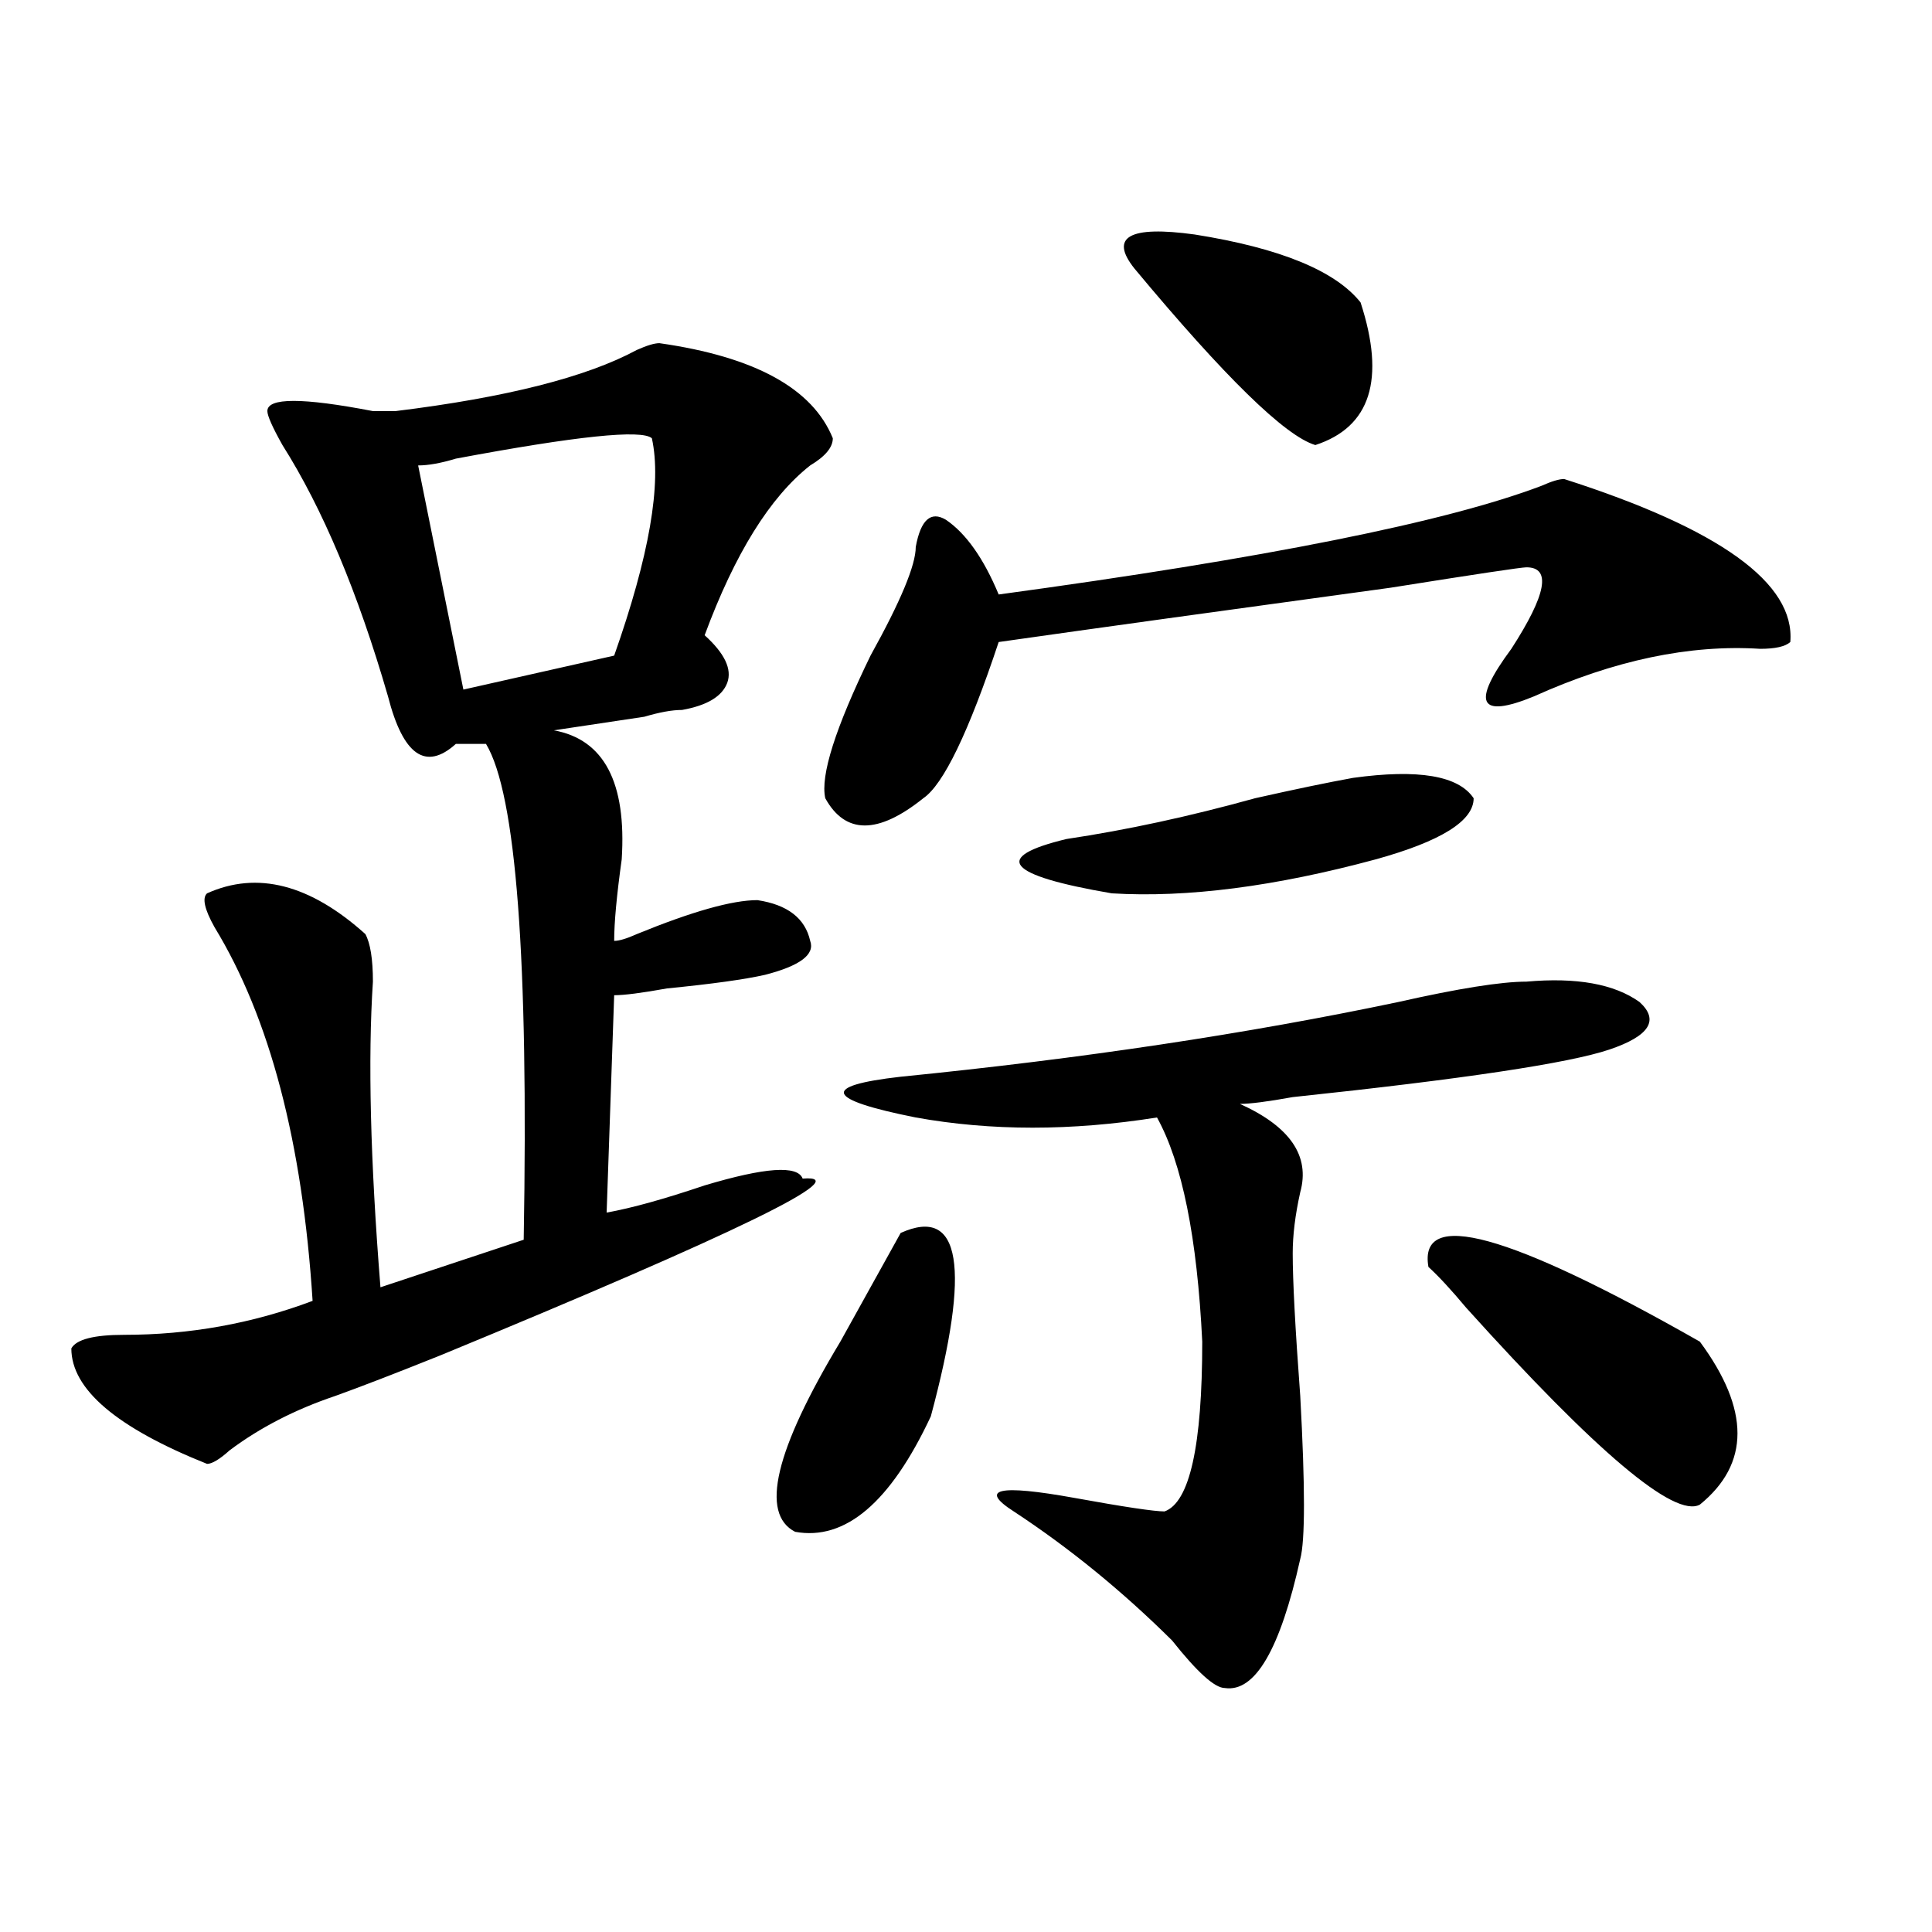 <?xml version="1.0" encoding="utf-8"?>
<!-- Generator: Adobe Illustrator 16.0.0, SVG Export Plug-In . SVG Version: 6.00 Build 0)  -->
<!DOCTYPE svg PUBLIC "-//W3C//DTD SVG 1.1//EN" "http://www.w3.org/Graphics/SVG/1.1/DTD/svg11.dtd">
<svg version="1.1" id="图层_1" xmlns="http://www.w3.org/2000/svg" xmlns:xlink="http://www.w3.org/1999/xlink" x="0px" y="0px"
	 width="1000px" height="1000px" viewBox="0 0 1000 1000" enable-background="new 0 0 1000 1000" xml:space="preserve">
<path d="M341.309,177.625c49.389,7.031,79.327,23.456,89.754,49.219c0,4.724-3.902,9.394-11.707,14.063
	c-20.854,16.425-39.023,45.703-54.633,87.891c10.365,9.394,14.268,17.578,11.707,24.609c-2.622,7.031-10.427,11.755-23.414,14.063
	c-5.244,0-11.707,1.208-19.512,3.516c-15.609,2.362-31.219,4.724-46.828,7.031c25.975,4.724,37.682,26.972,35.121,66.797
	c-2.622,18.786-3.902,32.849-3.902,42.188c2.561,0,6.463-1.153,11.707-3.516c28.597-11.7,49.389-17.578,62.438-17.578
	c15.609,2.362,24.694,9.394,27.316,21.094c2.561,7.031-5.244,12.909-23.414,17.578c-10.427,2.362-27.316,4.724-50.73,7.031
	c-13.049,2.362-22.134,3.516-27.316,3.516l-3.902,112.5c12.987-2.308,29.877-7.031,50.73-14.063
	c31.219-9.339,48.108-10.547,50.73-3.516c28.597-2.308-33.841,28.125-187.313,91.406c-23.414,9.394-41.646,16.425-54.633,21.094
	c-20.854,7.031-39.023,16.425-54.633,28.125c-5.244,4.724-9.146,7.031-11.707,7.031c-46.828-18.731-70.242-38.672-70.242-59.766
	c2.561-4.669,11.707-7.031,27.316-7.031c33.779,0,66.34-5.823,97.559-17.578c-5.244-82.013-22.134-146.448-50.73-193.359
	c-5.244-9.339-6.524-15.216-3.902-17.578c25.975-11.7,53.291-4.669,81.949,21.094c2.561,4.724,3.902,12.909,3.902,24.609
	c-2.622,39.88-1.342,92.614,3.902,158.203l74.145-24.609c2.561-145.294-3.902-230.823-19.512-256.641h-15.609
	c-15.609,14.063-27.316,5.878-35.121-24.609c-15.609-53.888-33.841-97.229-54.633-130.078c-5.244-9.339-7.805-15.216-7.805-17.578
	c0-7.031,18.17-7.031,54.633,0c5.183,0,9.085,0,11.707,0c57.193-7.031,98.839-17.578,124.875-31.641
	C334.784,178.833,338.687,177.625,341.309,177.625z M337.406,226.844c-5.244-4.669-39.023-1.153-101.461,10.547
	c-7.805,2.362-14.329,3.516-19.512,3.516l23.414,116.016l78.047-17.578C336.064,287.817,342.589,250.3,337.406,226.844z
	 M466.184,638.172c31.219-14.063,36.401,17.578,15.609,94.922c-20.854,44.55-44.268,64.489-70.242,59.766
	c-18.231-9.339-10.427-42.188,23.414-98.438C447.952,671.021,458.379,652.234,466.184,638.172z M809.59,247.938
	c80.607,25.817,119.631,53.942,117.07,84.375c-2.622,2.362-7.805,3.516-15.609,3.516c-36.463-2.308-75.486,5.878-117.07,24.609
	c-28.658,11.755-32.561,3.516-11.707-24.609c18.17-28.125,20.792-42.188,7.805-42.188c-2.622,0-26.036,3.516-70.242,10.547
	c-85.852,11.755-153.533,21.094-202.922,28.125c-15.609,46.911-28.658,73.828-39.023,80.859c-23.414,18.786-40.365,18.786-50.73,0
	c-2.622-11.7,5.183-36.31,23.414-73.828c15.609-28.125,23.414-46.856,23.414-56.25c2.561-14.063,7.805-18.731,15.609-14.063
	c10.365,7.031,19.512,19.94,27.316,38.672c137.862-18.731,231.519-37.464,280.969-56.25
	C803.065,249.146,806.968,247.938,809.59,247.938z M790.078,508.094c25.975-2.308,45.486,1.208,58.535,10.547
	c10.365,9.394,5.183,17.578-15.609,24.609c-20.854,7.031-75.486,15.271-163.898,24.609c-13.049,2.362-22.134,3.516-27.316,3.516
	c25.975,11.755,36.401,26.972,31.219,45.703c-2.622,11.755-3.902,22.302-3.902,31.641c0,14.063,1.28,38.672,3.902,73.828
	c2.561,46.911,2.561,75.036,0,84.375c-10.427,46.856-23.414,69.104-39.023,66.797c-5.244,0-14.329-8.24-27.316-24.609
	c-26.036-25.818-53.353-48.011-81.949-66.797c-18.231-11.7-7.805-14.063,31.219-7.031c25.975,4.724,41.584,7.031,46.828,7.031
	c12.987-4.669,19.512-33.948,19.512-87.891c-2.622-53.888-10.427-92.56-23.414-116.016c-44.268,7.031-85.852,7.031-124.875,0
	c-46.828-9.339-49.45-16.37-7.805-21.094c93.656-9.339,179.508-22.247,257.555-38.672
	C754.957,511.609,777.029,508.094,790.078,508.094z M700.324,402.625c33.779-4.669,54.633-1.153,62.438,10.547
	c0,11.755-16.951,22.302-50.73,31.641c-52.072,14.063-97.559,19.94-136.582,17.578c-54.633-9.339-62.438-18.731-23.414-28.125
	c31.219-4.669,63.718-11.7,97.559-21.094C670.386,408.503,687.275,404.987,700.324,402.625z M587.156,138.953
	c-13.049-16.37-2.622-22.247,31.219-17.578c44.206,7.031,72.803,18.786,85.852,35.156c12.987,39.88,5.183,64.489-23.414,73.828
	C665.203,225.69,633.984,195.203,587.156,138.953z M739.348,655.75c-5.244-30.433,41.584-17.578,140.484,38.672
	c25.975,35.156,25.975,63.281,0,84.375c-13.049,7.031-53.353-26.917-120.973-101.953C751.055,667.505,744.53,660.474,739.348,655.75
	z"/>
</svg>
